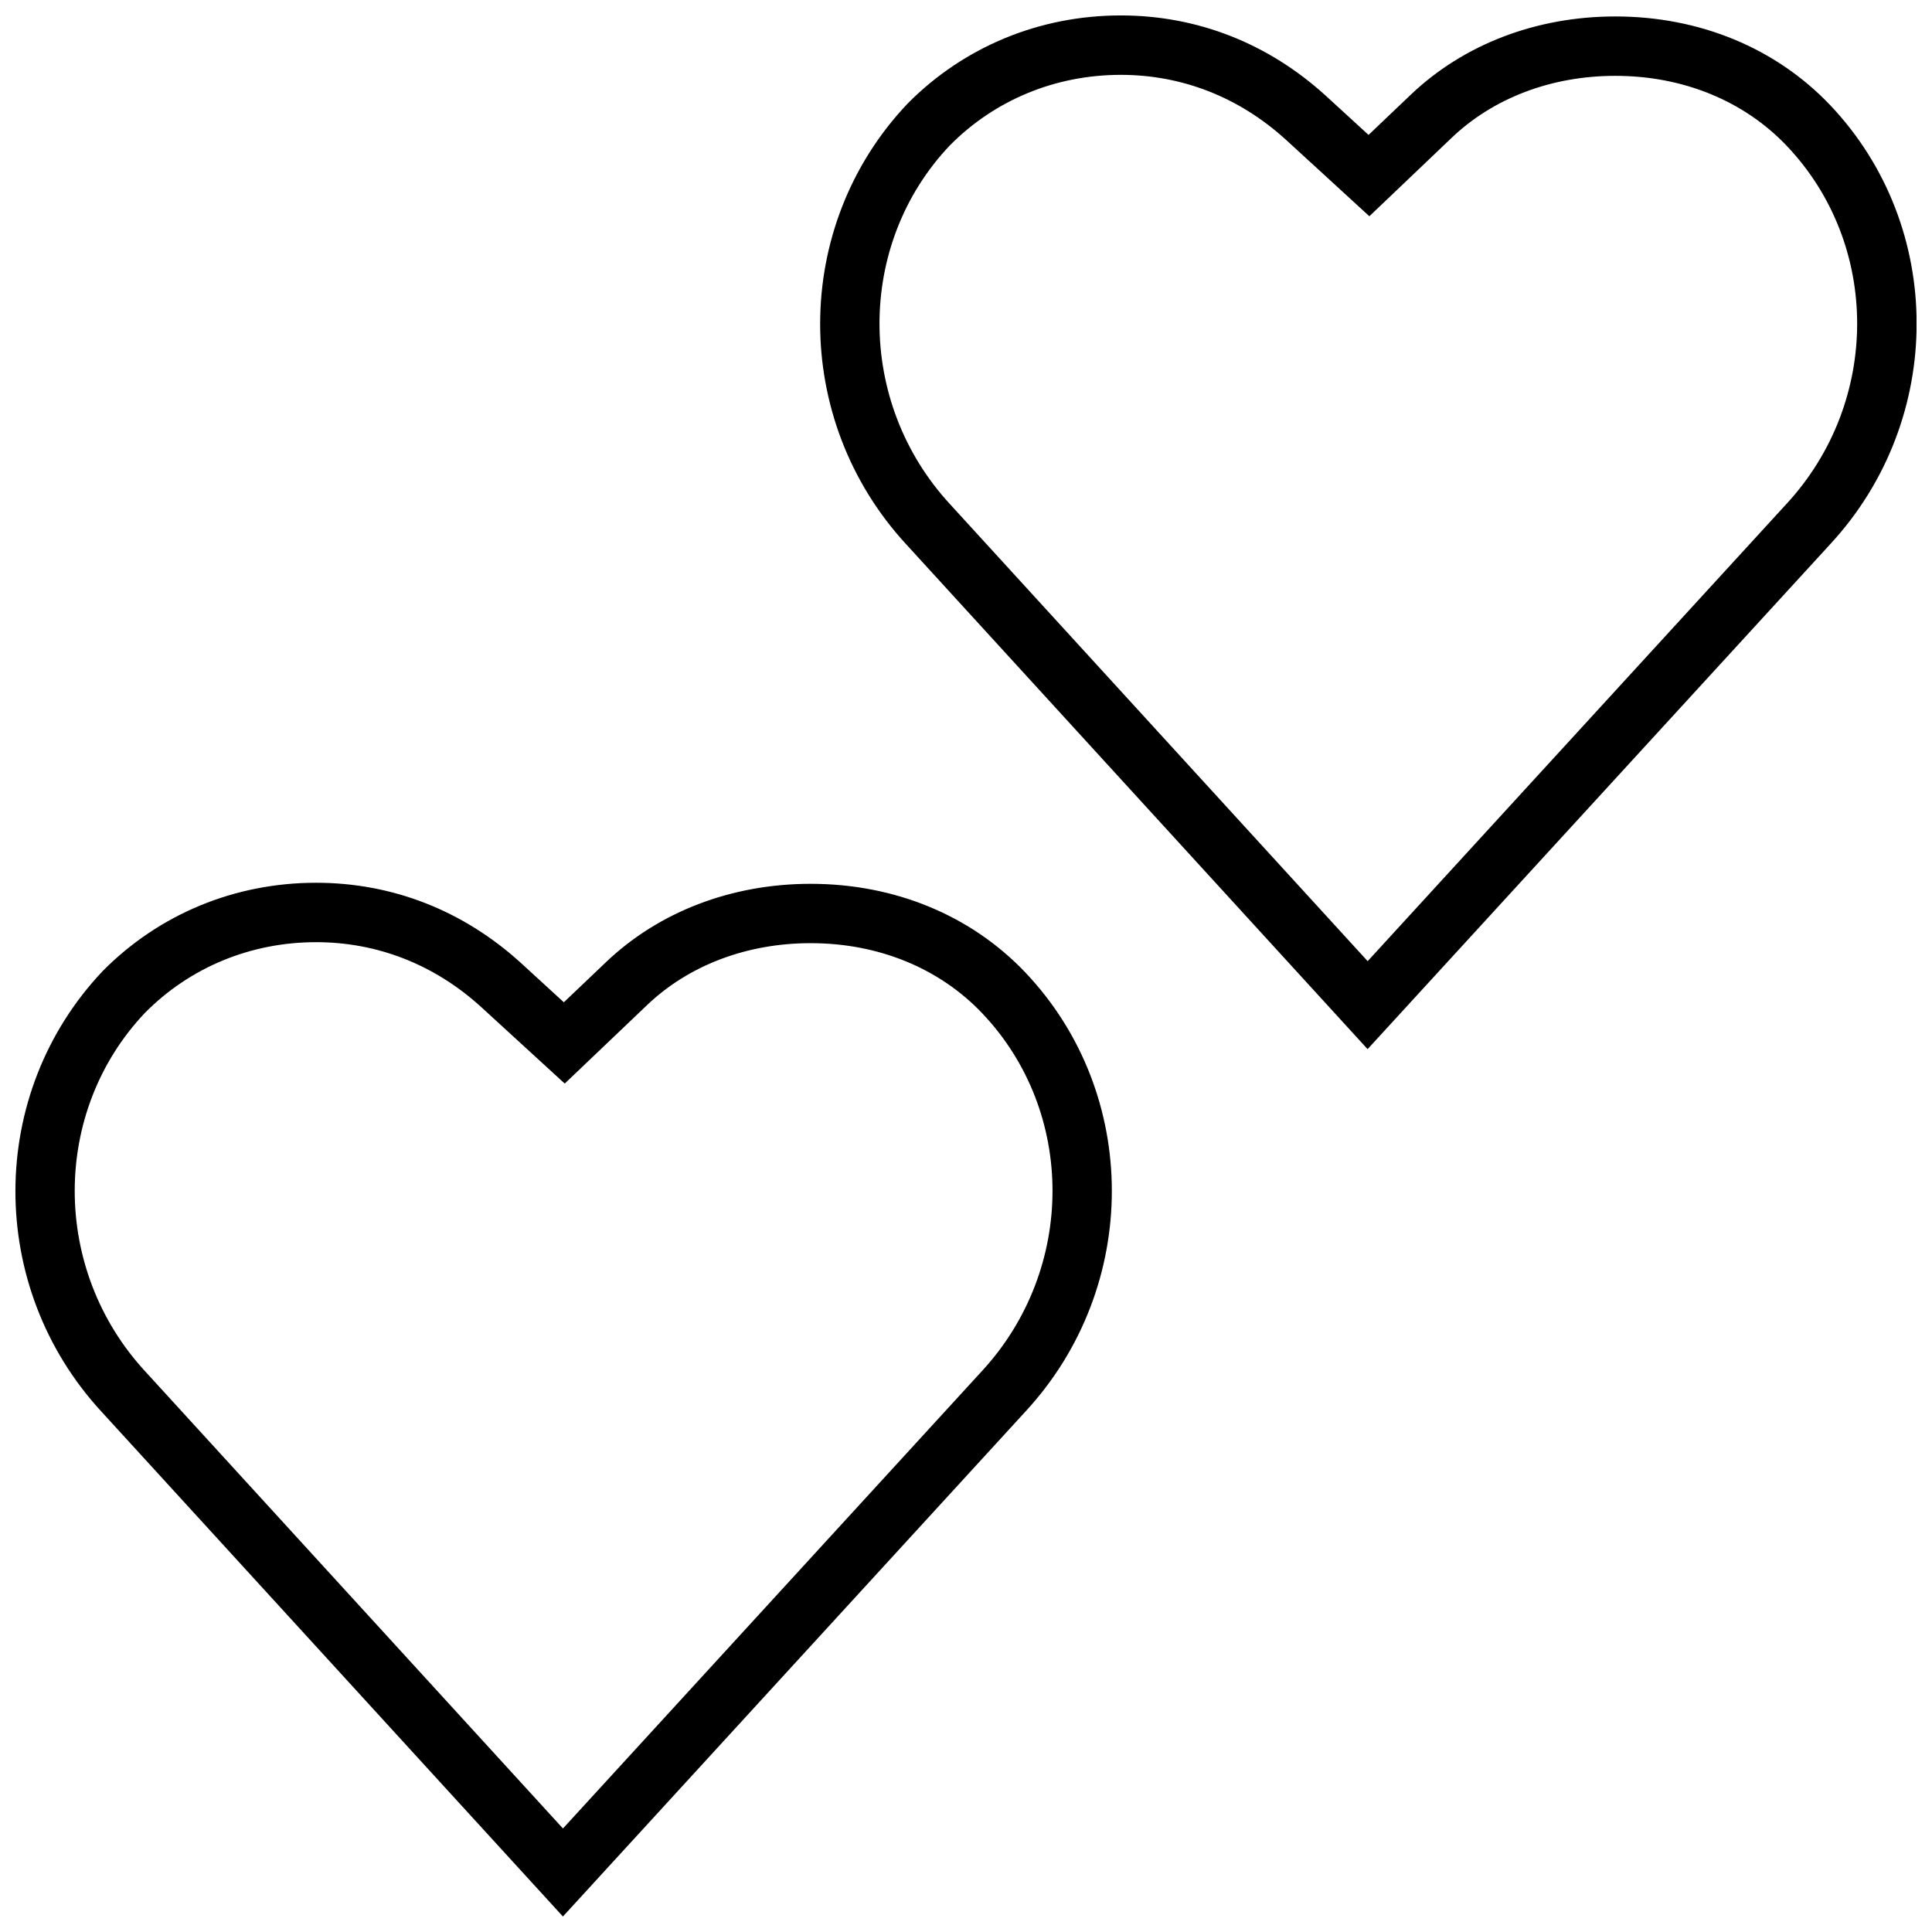 <?xml version="1.0" encoding="UTF-8"?>
<!-- Uploaded to: ICON Repo, www.svgrepo.com, Generator: ICON Repo Mixer Tools -->
<svg width="800px" height="800px" version="1.1" viewBox="144 144 512 512" xmlns="http://www.w3.org/2000/svg">
 <defs>
  <clipPath id="b">
   <path d="m361 148.09h290.9v274.91h-290.9z"/>
  </clipPath>
  <clipPath id="a">
   <path d="m148.09 377h290.91v274.9h-290.91z"/>
  </clipPath>
 </defs>
 <g>
  <g clip-path="url(#b)">
   <path d="m572.08 148.36c-20.941 0-40.211 7.383-54.238 20.766l-11.164 10.629-11.305-10.359c-15.301-13.938-34.102-21.305-54.348-21.305-21.523 0-41.598 8.297-56.504 23.363-30.797 32.465-30.875 83.711-0.363 116.8l122.27 133.78 122.7-133.93c30.434-33 30.402-84.074-0.109-116.24-14.426-15.16-34.641-23.504-56.934-23.504zm45.422 129.11-111.06 121.25-110.7-121.13c-24.922-27.031-24.844-68.895-0.031-95.047 11.914-12.062 28.023-18.707 45.309-18.707 16.281 0 31.41 5.953 43.738 17.176l11.305 10.359 10.832 9.938 10.645-10.141 11.164-10.645c11.082-10.578 26.48-16.422 43.375-16.422 17.934 0 34.102 6.613 45.484 18.609 24.824 26.172 24.809 67.781-0.066 94.766z"/>
  </g>
  <g clip-path="url(#a)">
   <path d="m415.85 517.97c30.434-33 30.402-84.074-0.109-116.24-14.406-15.16-34.621-23.508-56.914-23.508-20.941 0-40.211 7.383-54.238 20.766l-11.164 10.629-11.305-10.359c-15.305-13.949-34.102-21.316-54.363-21.316-21.523 0-41.578 8.297-56.504 23.363-30.781 32.465-30.875 83.711-0.363 116.8l122.29 133.79zm-233.41-105.58c11.949-12.059 28.039-18.703 45.328-18.703 16.281 0 31.41 5.953 43.738 17.176l11.305 10.359 10.848 9.934 10.645-10.141 11.164-10.645c11.082-10.578 26.48-16.422 43.375-16.422 17.934 0 34.102 6.613 45.484 18.609 24.828 26.168 24.797 67.777-0.078 94.762l-111.06 121.25-110.7-121.13c-24.945-27.016-24.867-68.879-0.055-95.043z"/>
  </g>
 </g>
</svg>
